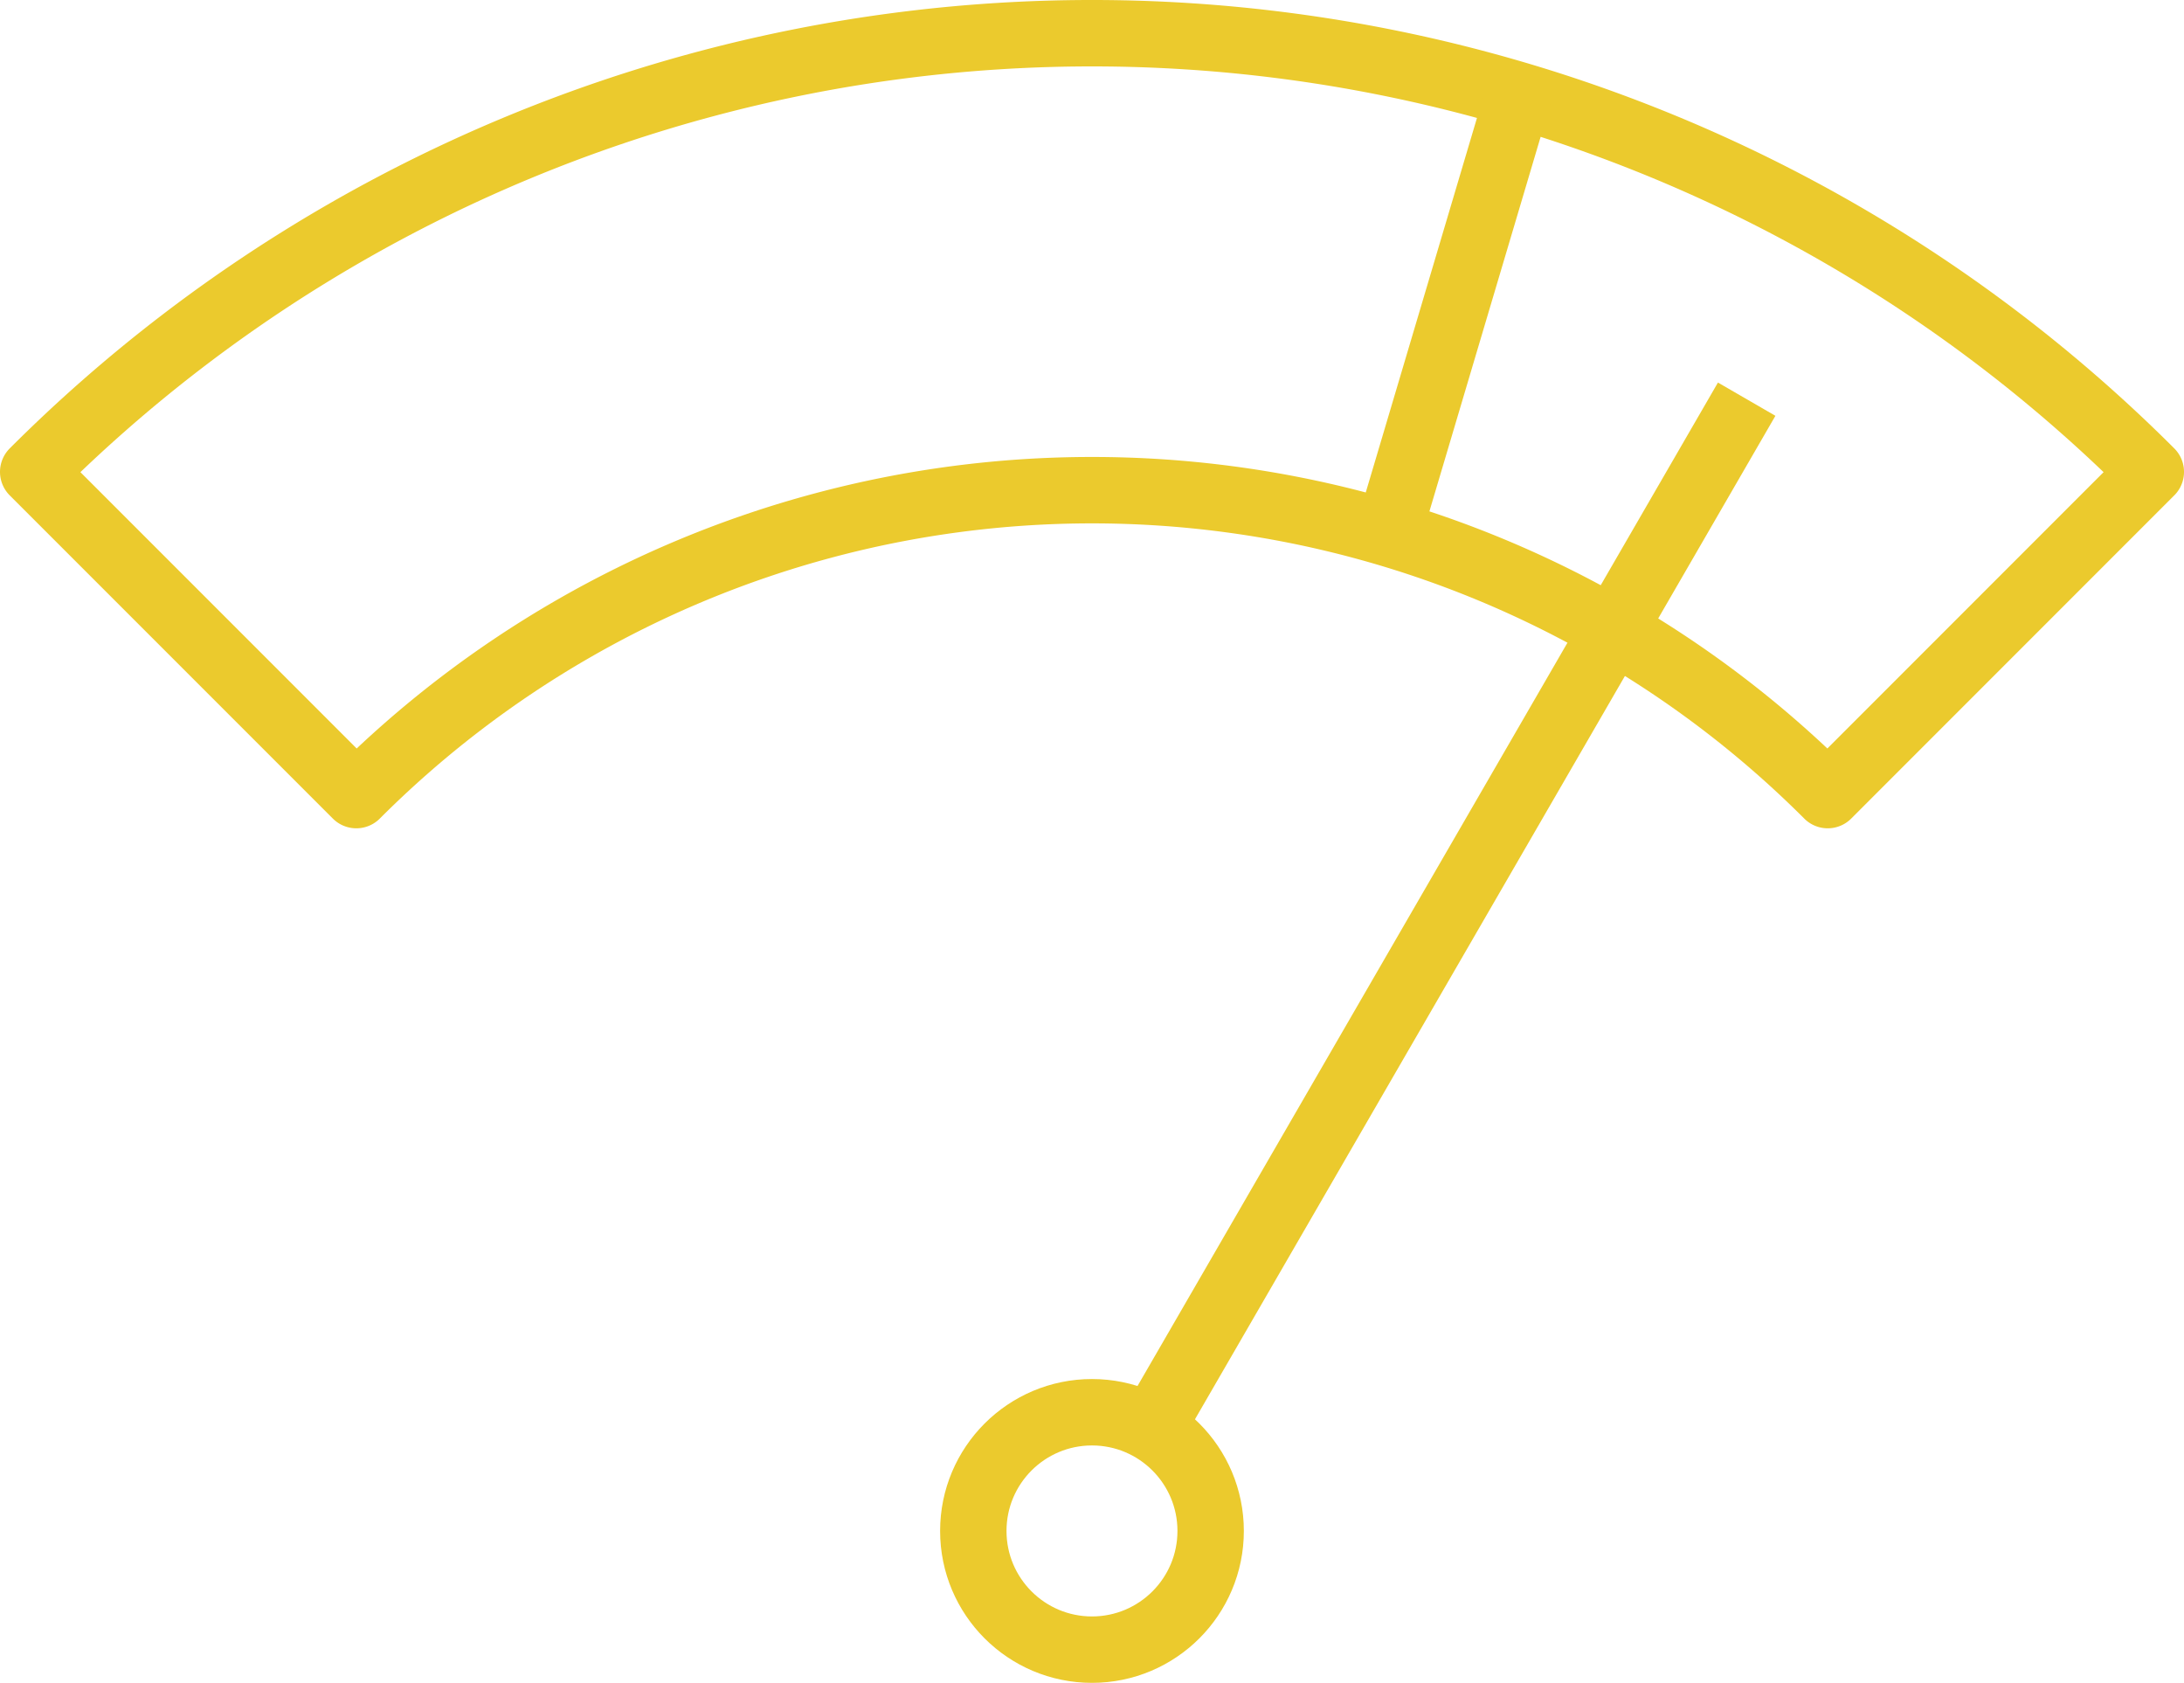 <svg xmlns="http://www.w3.org/2000/svg" width="49.341" height="38.01" viewBox="0 0 49.341 38.01">
  <g id="Group_3959" data-name="Group 3959" transform="translate(-586.555 -109.307)">
    <g id="Group_537" data-name="Group 537" transform="translate(587.305 110.057)">
      <circle id="Ellipse_160" data-name="Ellipse 160" cx="2.681" cy="2.681" r="2.681" transform="translate(21.239 31.147)" fill="none" stroke="#ebca2d" stroke-linejoin="round" stroke-width="1.5"/>
      <g id="Group_536" data-name="Group 536">
        <path id="Path_507" data-name="Path 507" d="M635.146,119.965a33.829,33.829,0,0,0-47.841,0l7.3,7.3a23.5,23.5,0,0,1,33.242,0Z" transform="translate(-587.305 -110.057)" fill="none" stroke="#ebca2d" stroke-linejoin="round" stroke-width="1.5"/>
        <line id="Line_981" data-name="Line 981" y1="9.898" x2="2.94" transform="translate(30.615 1.393)" fill="none" stroke="#ebca2d" stroke-linejoin="round" stroke-width="1.5"/>
      </g>
      <line id="Line_982" data-name="Line 982" y1="23.248" x2="13.451" transform="translate(25.26 8.266)" fill="none" stroke="#ebca2d" stroke-linejoin="round" stroke-width="1.5"/>
    </g>
  </g>
</svg>
